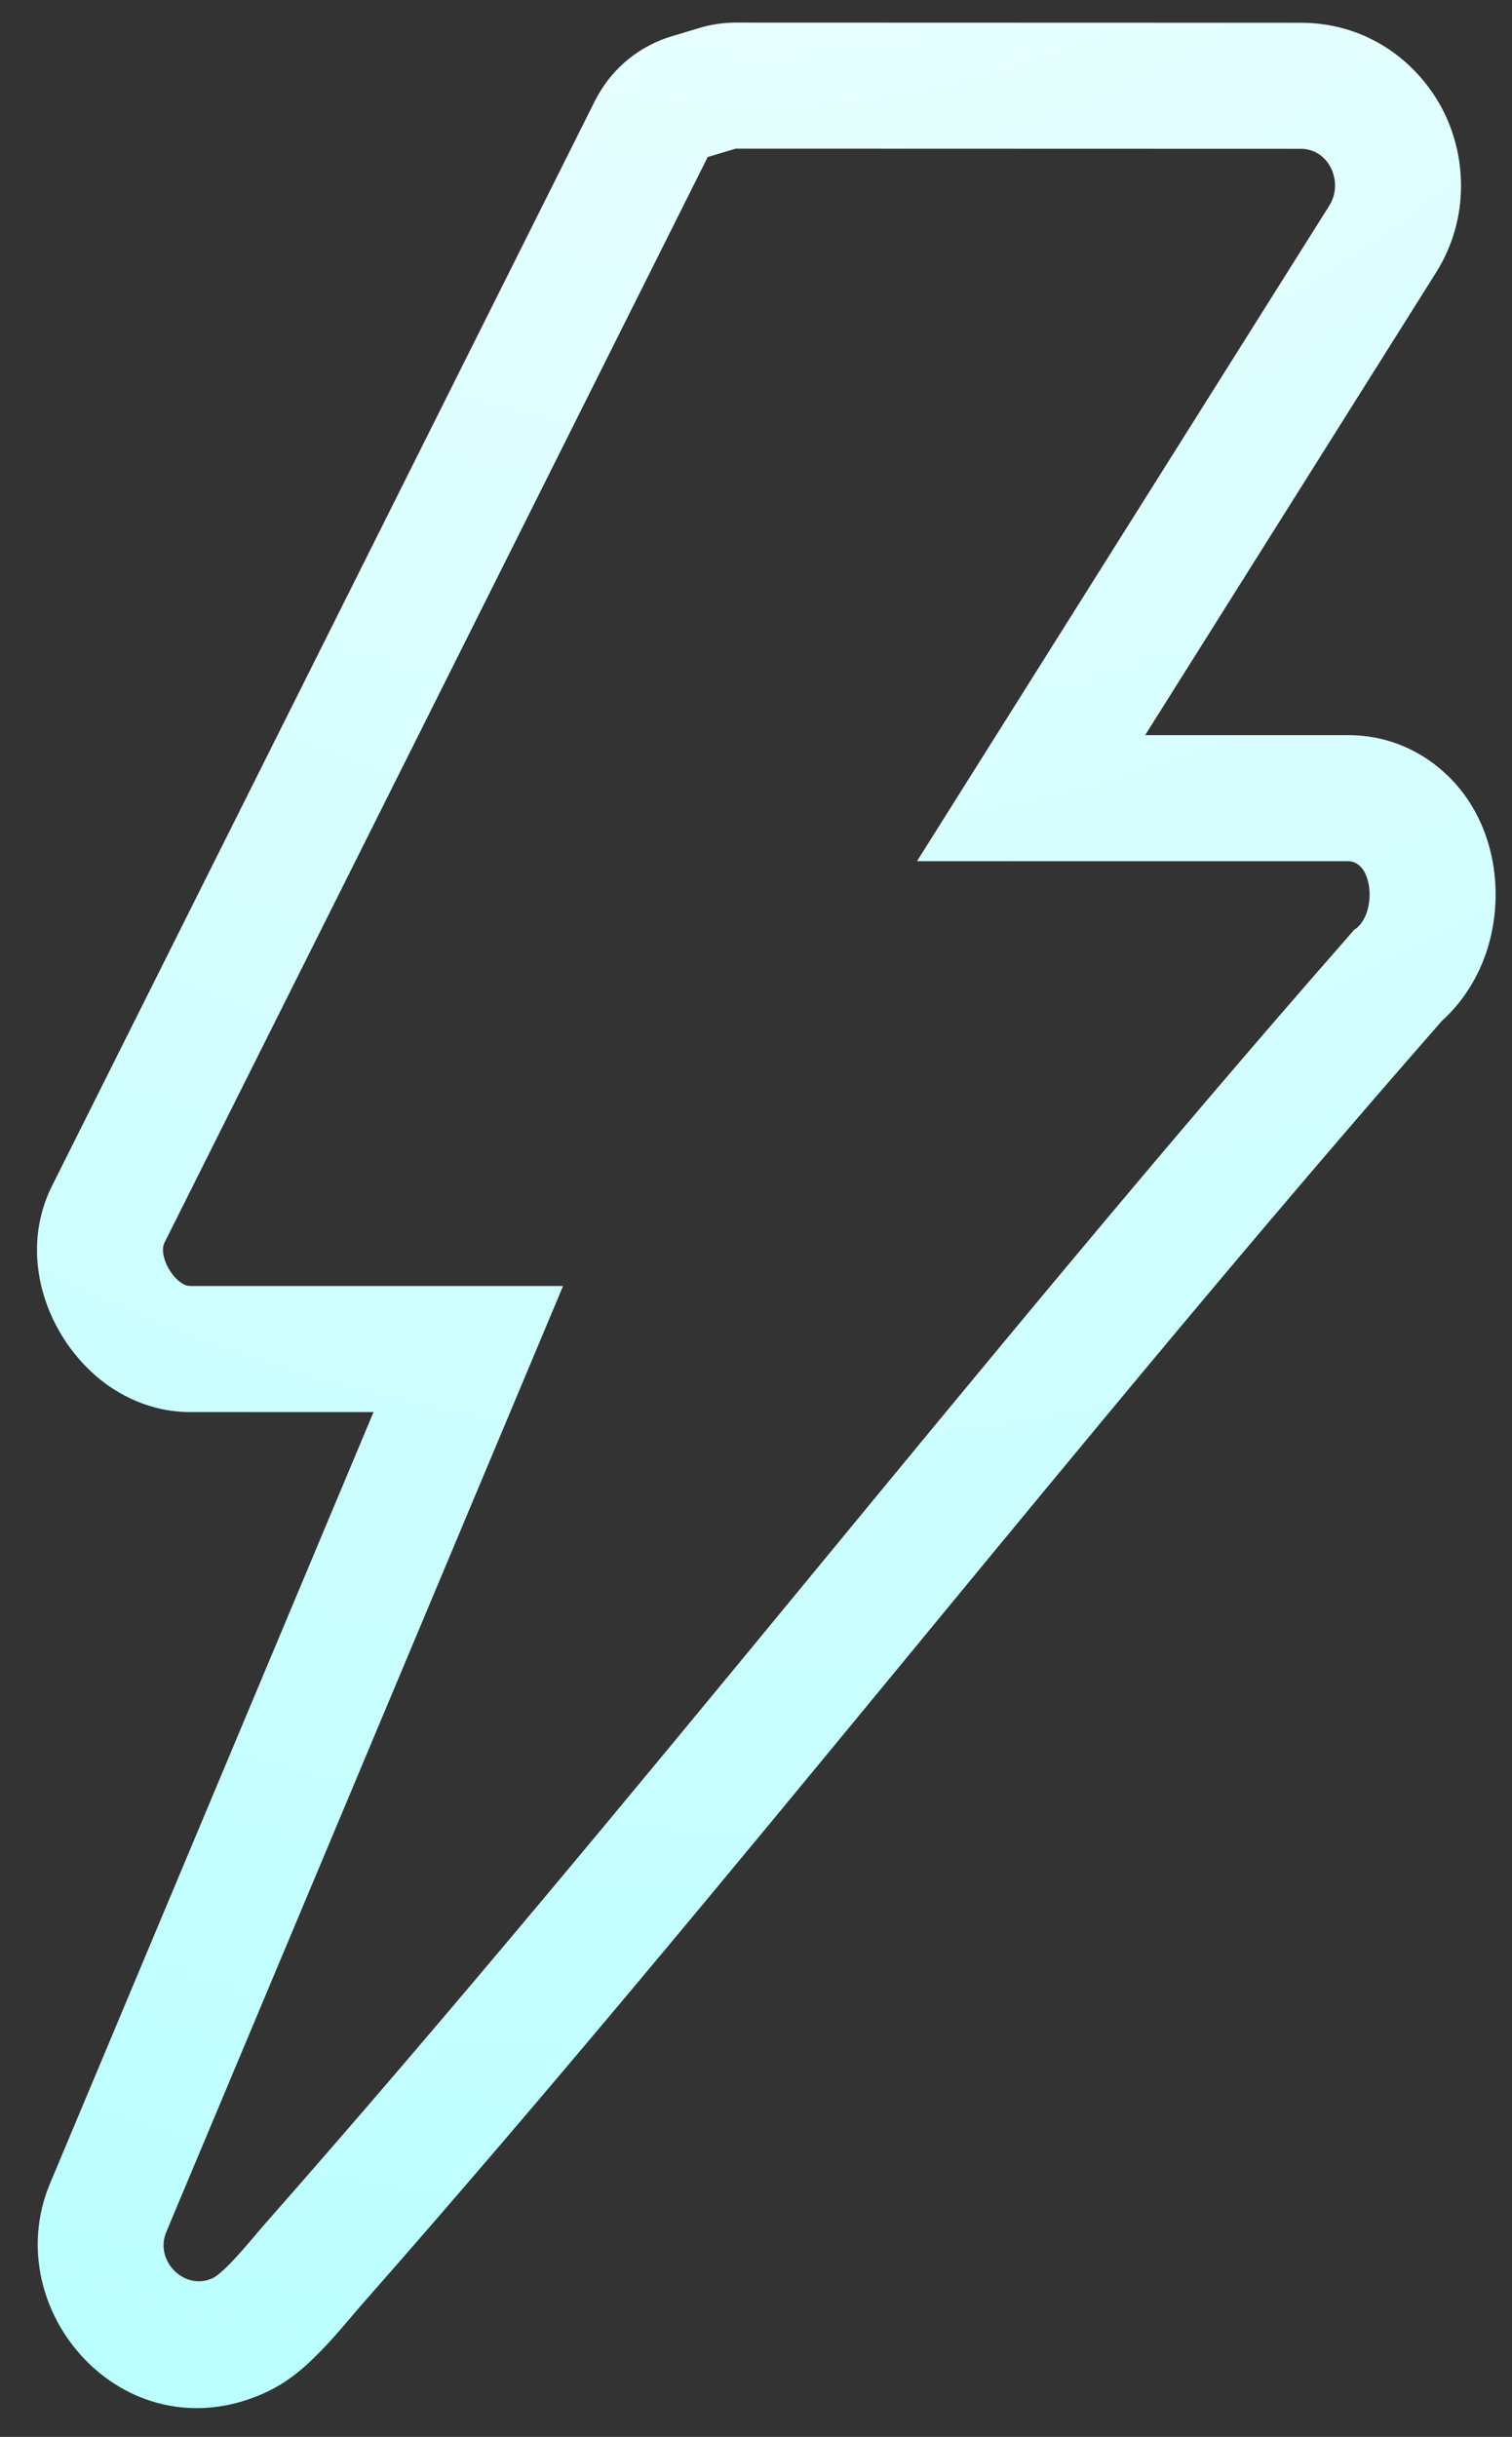 <svg width="36" height="58" viewBox="0 0 36 58" fill="none" xmlns="http://www.w3.org/2000/svg">
<rect x="0" y="0" width="36" height="58" fill="#333333" stroke="none"/>
<path d="M6.32 52.918C15.131 42.918 23.303 32.325 32.093 22.301L32.24 22.132C32.767 21.81 32.724 20.578 32.151 20.501L32.093 20.497V17.497C33.461 17.497 34.434 18.268 34.947 19.03C35.408 19.716 35.561 20.442 35.599 20.976C35.639 21.535 35.574 22.152 35.358 22.752C35.195 23.203 34.888 23.796 34.333 24.296C30.004 29.233 25.821 34.315 21.601 39.438C17.339 44.613 13.039 49.83 8.571 54.901C8.529 54.948 8.469 55.019 8.34 55.172C8.229 55.303 8.085 55.471 7.933 55.641C7.787 55.803 7.597 56.007 7.395 56.197C7.293 56.293 7.16 56.413 7.003 56.532C6.87 56.634 6.605 56.823 6.248 56.978L6.249 56.98C6.248 56.98 6.247 56.98 6.245 56.98C6.244 56.981 6.242 56.983 6.241 56.983L6.24 56.982C2.937 58.411 -0.054 54.986 1.183 51.988L1.19 51.972L8.894 33.609H4.534C3.517 33.609 2.783 33.147 2.414 32.856C2.007 32.535 1.706 32.162 1.493 31.821C1.279 31.477 1.082 31.051 0.972 30.561C0.869 30.103 0.786 29.335 1.117 28.496C1.149 28.413 1.186 28.331 1.226 28.251L14.167 2.396L14.241 2.26C14.62 1.59 15.244 1.09 15.985 0.866L16.65 0.666C16.931 0.581 17.223 0.538 17.516 0.538L31.006 0.542L31.141 0.545C32.755 0.618 33.913 1.644 34.431 2.779C34.929 3.871 34.949 5.276 34.196 6.48L34.192 6.486L27.266 17.497H32.093V20.497H21.833L31.653 4.889C31.988 4.353 31.665 3.572 31.005 3.542L17.516 3.538L16.85 3.738L3.908 29.594C3.778 29.925 4.138 30.527 4.468 30.602L4.534 30.609H13.406L4.263 52.399L3.956 53.133C3.698 53.76 4.294 54.433 4.926 54.273L5.052 54.228C5.356 54.097 6.054 53.22 6.32 52.918Z" fill="url(#paint0_radial_2001_2269)"/>
<defs>
<radialGradient id="paint0_radial_2001_2269" cx="0" cy="0" r="1" gradientUnits="userSpaceOnUse" gradientTransform="translate(18.165 -28.812) rotate(90) scale(100.416 79.138)">
<stop stop-color="white"/>
<stop offset="1" stop-color="#B0FEFF"/>
</radialGradient>
</defs>
</svg>
